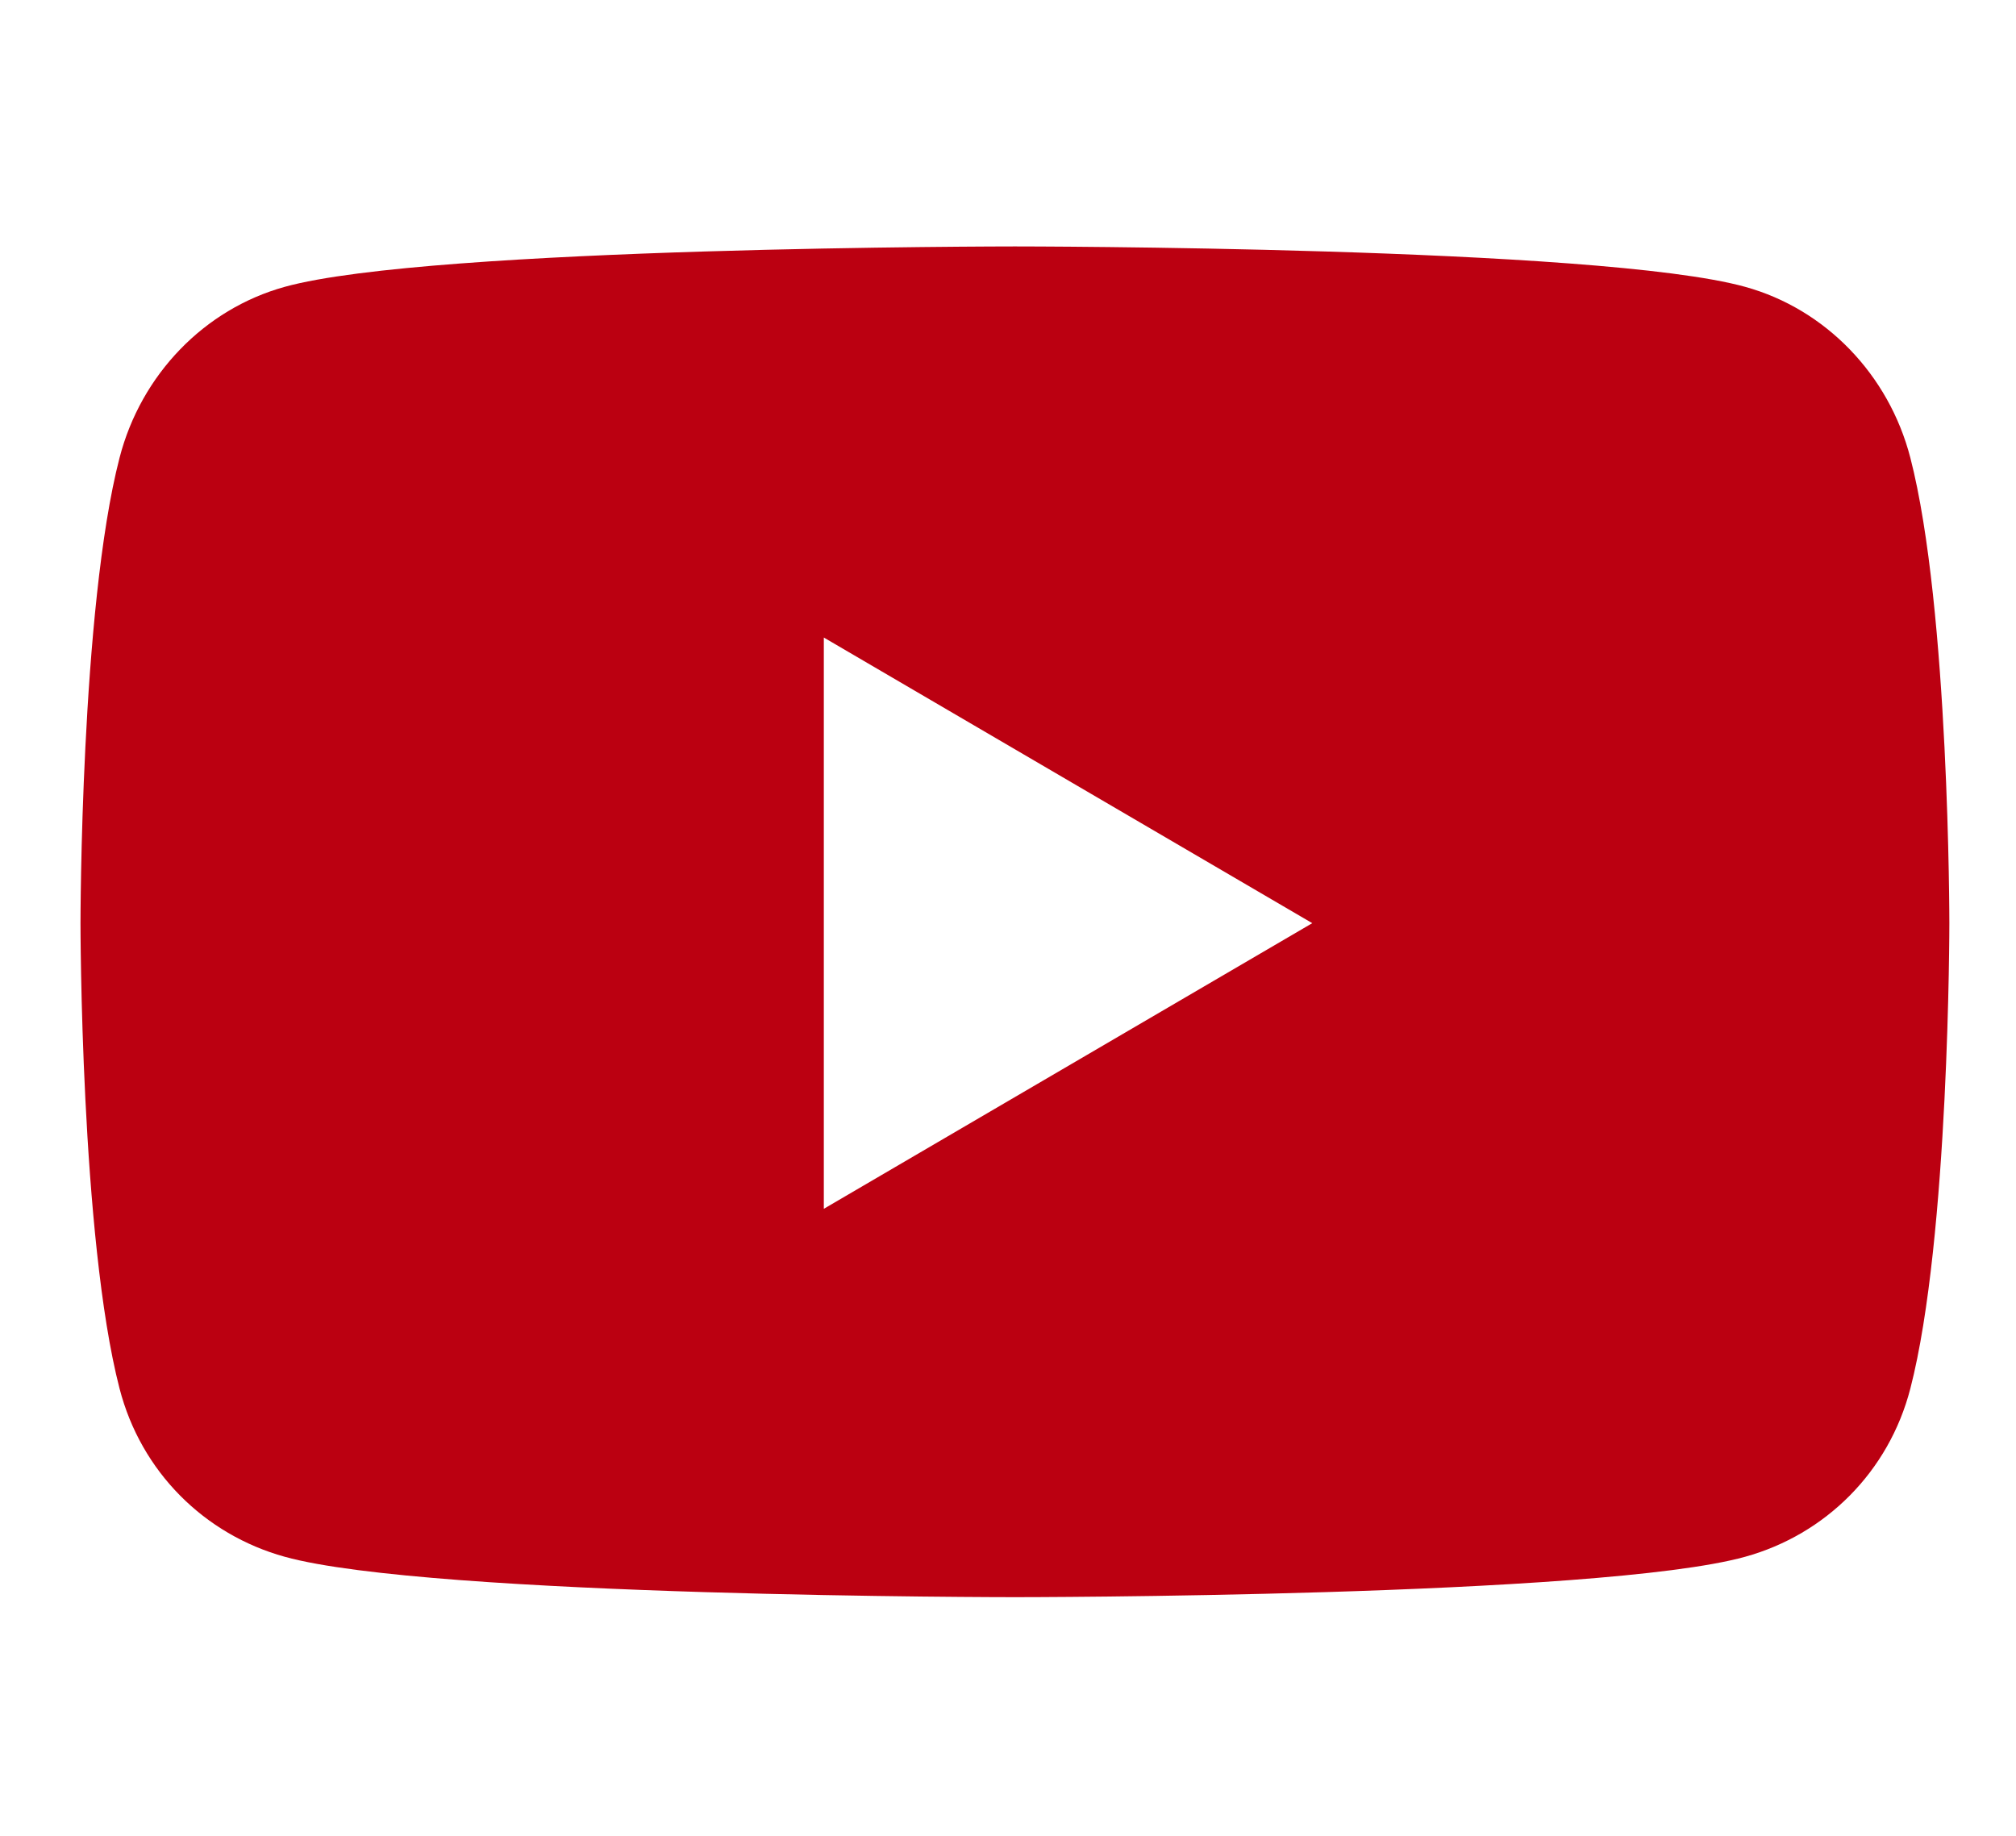 <?xml version="1.0" encoding="UTF-8"?> <svg xmlns="http://www.w3.org/2000/svg" width="56" height="51" viewBox="0 0 56 51" fill="none"><path d="M53.065 12.717C52.468 10.406 50.709 8.586 48.475 7.968C44.426 6.846 28.193 6.846 28.193 6.846C28.193 6.846 11.959 6.846 7.911 7.968C5.677 8.586 3.918 10.406 3.321 12.717C2.236 16.906 2.236 25.646 2.236 25.646C2.236 25.646 2.236 34.386 3.321 38.575C3.918 40.886 5.677 42.63 7.911 43.248C11.959 44.37 28.193 44.37 28.193 44.37C28.193 44.37 44.426 44.37 48.475 43.248C50.709 42.63 52.468 40.886 53.065 38.575C54.149 34.386 54.149 25.646 54.149 25.646C54.149 25.646 54.149 16.906 53.065 12.717ZM22.884 33.581V17.711L36.452 25.646L22.884 33.581Z" fill="#BB0011"></path></svg> 